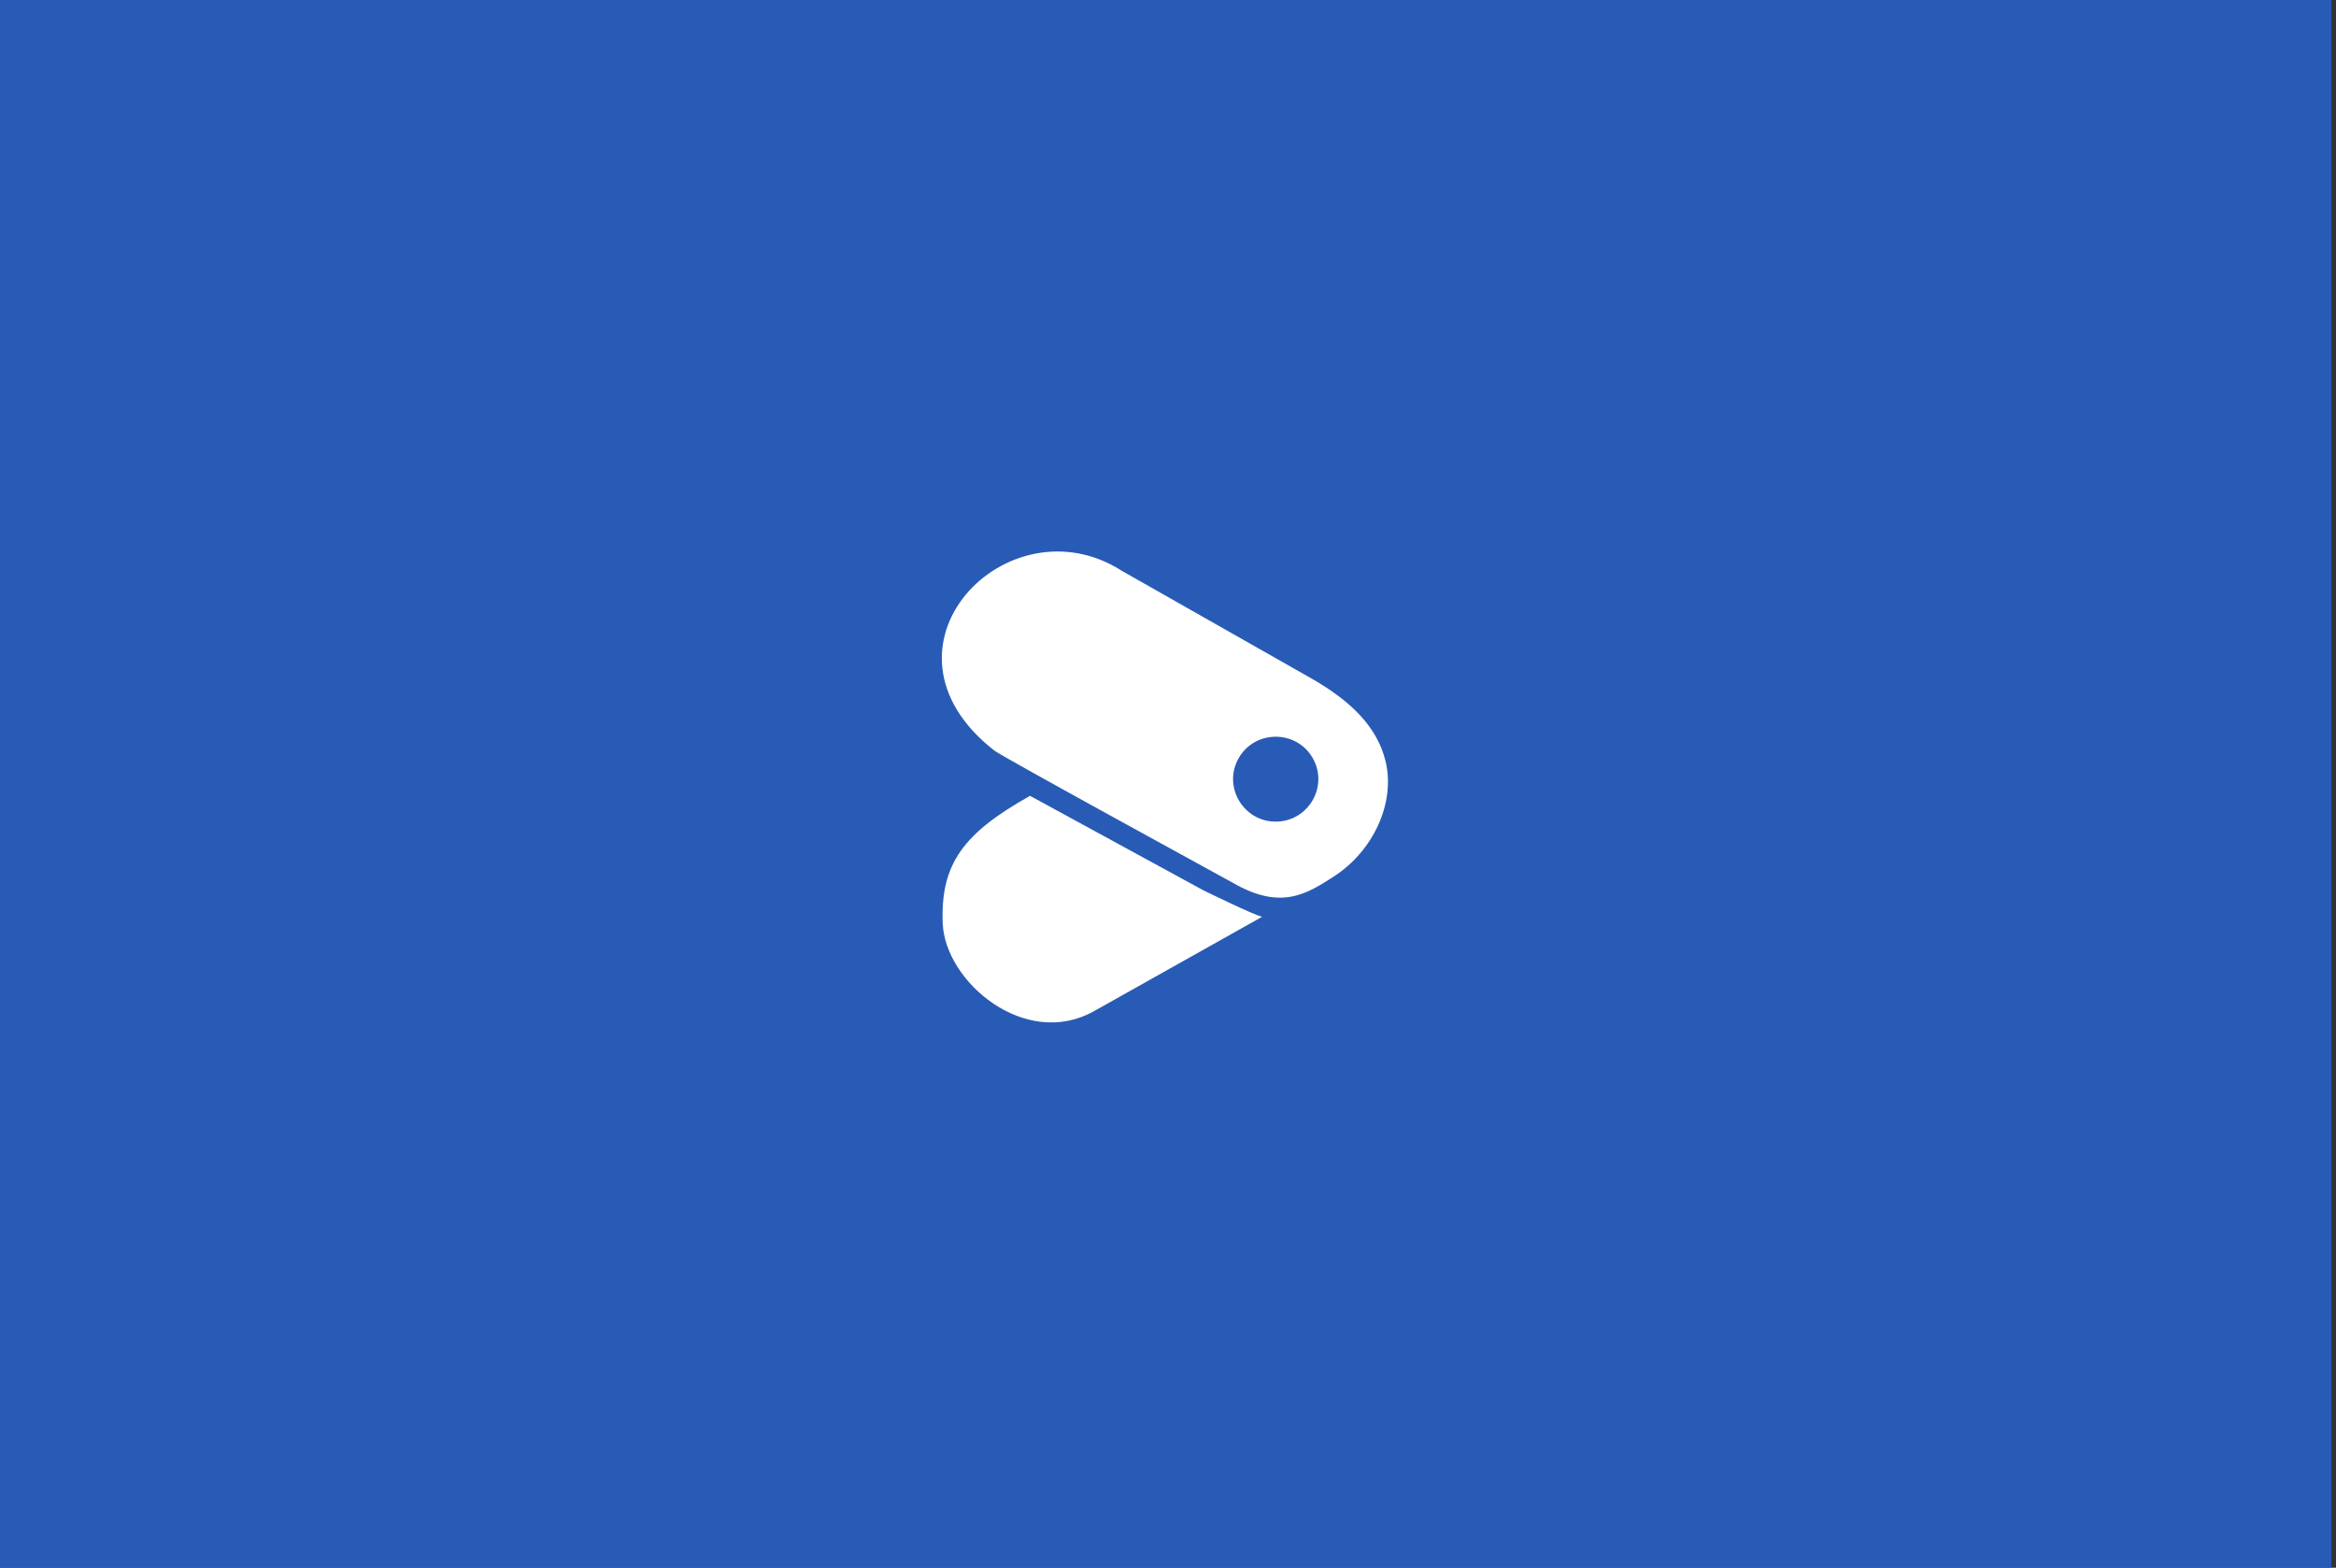 <svg xmlns="http://www.w3.org/2000/svg" fill="none" viewBox="0 0 377 253" height="253" width="377">
<rect x="0" y="0" width="377" height="253" fill="#333333" stroke="none"/>
<rect fill="#285BB5" height="253" width="376.256"></rect>
<path fill="white" d="M194.178 143.663L166.237 128.429C155.522 134.449 151.76 139.361 152.143 149.012C152.518 158.463 165.435 169.344 176.489 163.217L203.669 147.96C201.839 147.414 195.354 144.225 194.178 143.663M160.465 121.121C139.131 104.449 162.677 80.397 181.007 92.095C181.007 92.095 202.934 104.548 211.476 109.391C218.101 113.146 222.269 117.354 223.606 122.824C225.235 129.495 221.692 137.306 215.229 141.471C210.738 144.365 206.627 146.926 198.863 142.412C197.94 141.876 161.816 122.176 160.465 121.121M199.927 122.31C202.566 117.754 209.2 117.754 211.839 122.31C214.478 126.867 211.161 132.593 205.883 132.593C200.605 132.593 197.288 126.867 199.927 122.31Z" clip-rule="evenodd" fill-rule="evenodd"></path>
</svg>
